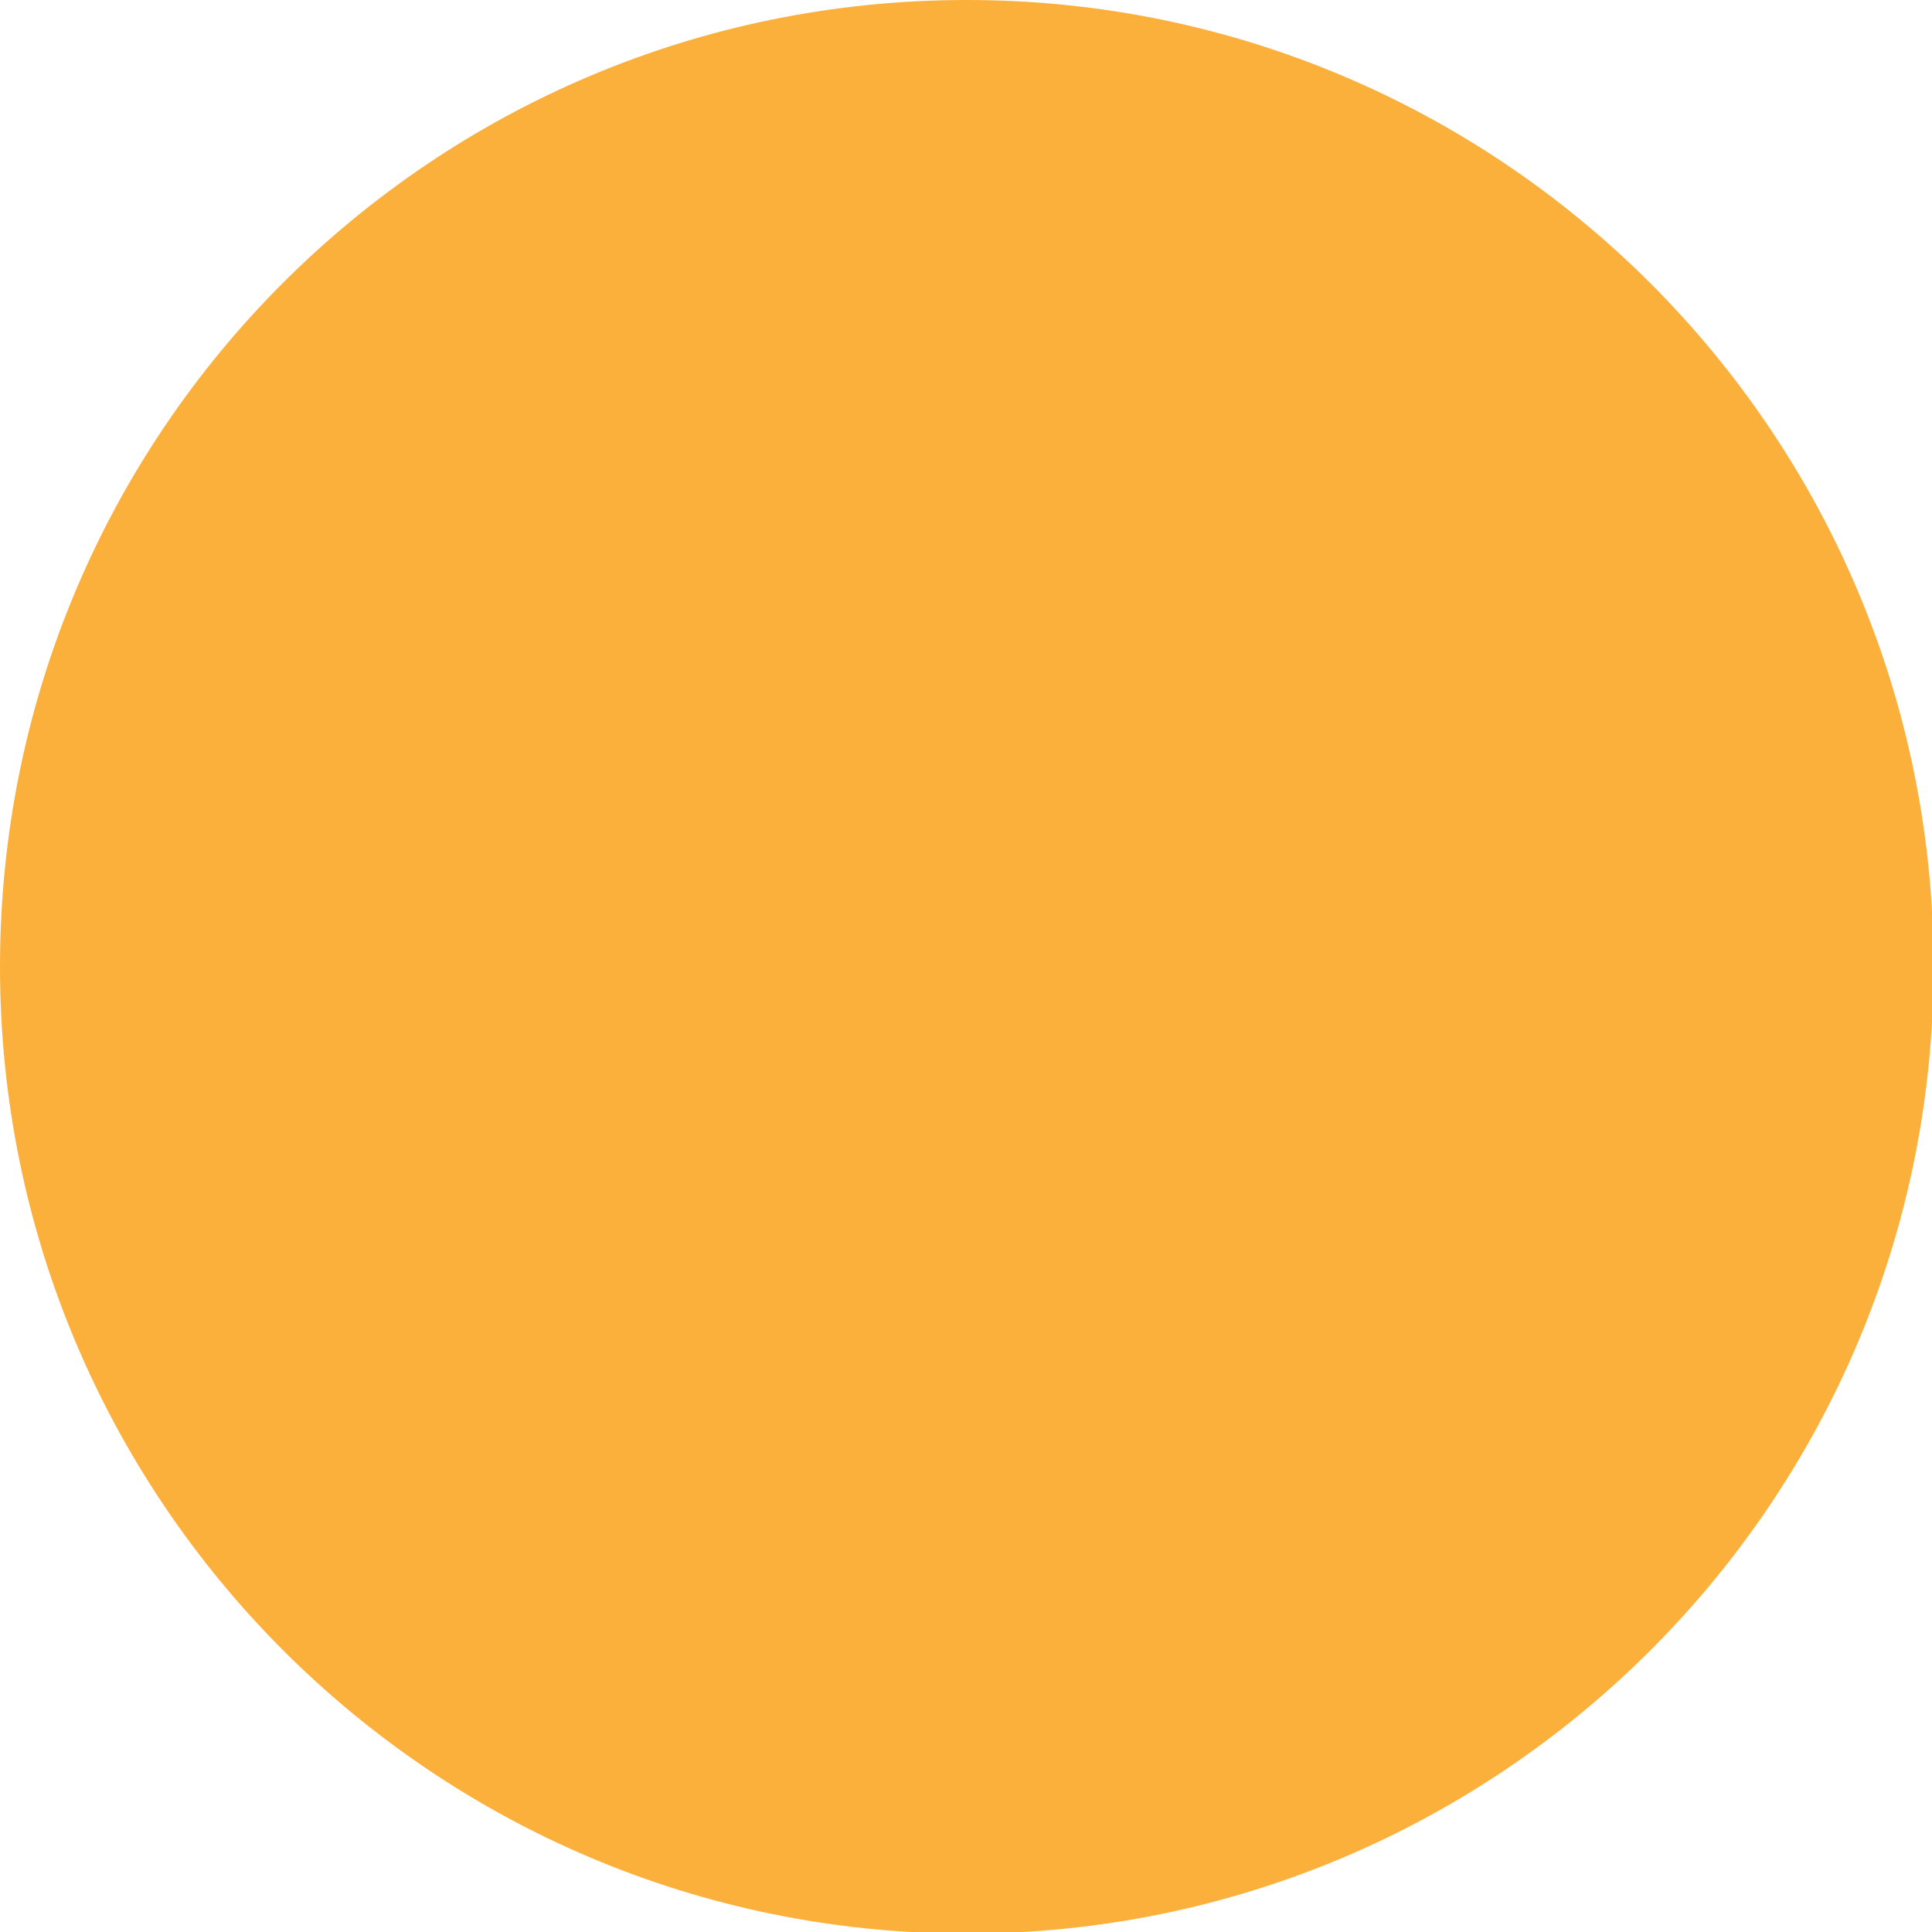 <?xml version="1.0" encoding="utf-8"?>
<!-- Generator: Adobe Illustrator 22.0.1, SVG Export Plug-In . SVG Version: 6.00 Build 0)  -->
<svg version="1.1" id="Layer_1" xmlns="http://www.w3.org/2000/svg" xmlns:xlink="http://www.w3.org/1999/xlink" x="0px" y="0px"
	 width="120.7px" height="120.7px" viewBox="0 0 120.7 120.7" style="enable-background:new 0 0 120.7 120.7;" xml:space="preserve"
	>
<style type="text/css">
	.st0{fill:#FBB03B;}
</style>
<path class="st0" d="M0,60.4c0,33.3,27,60.4,60.4,60.4c33.3,0,60.4-27,60.4-60.4S93.7,0,60.4,0C27,0,0,27,0,60.4"/>
</svg>
